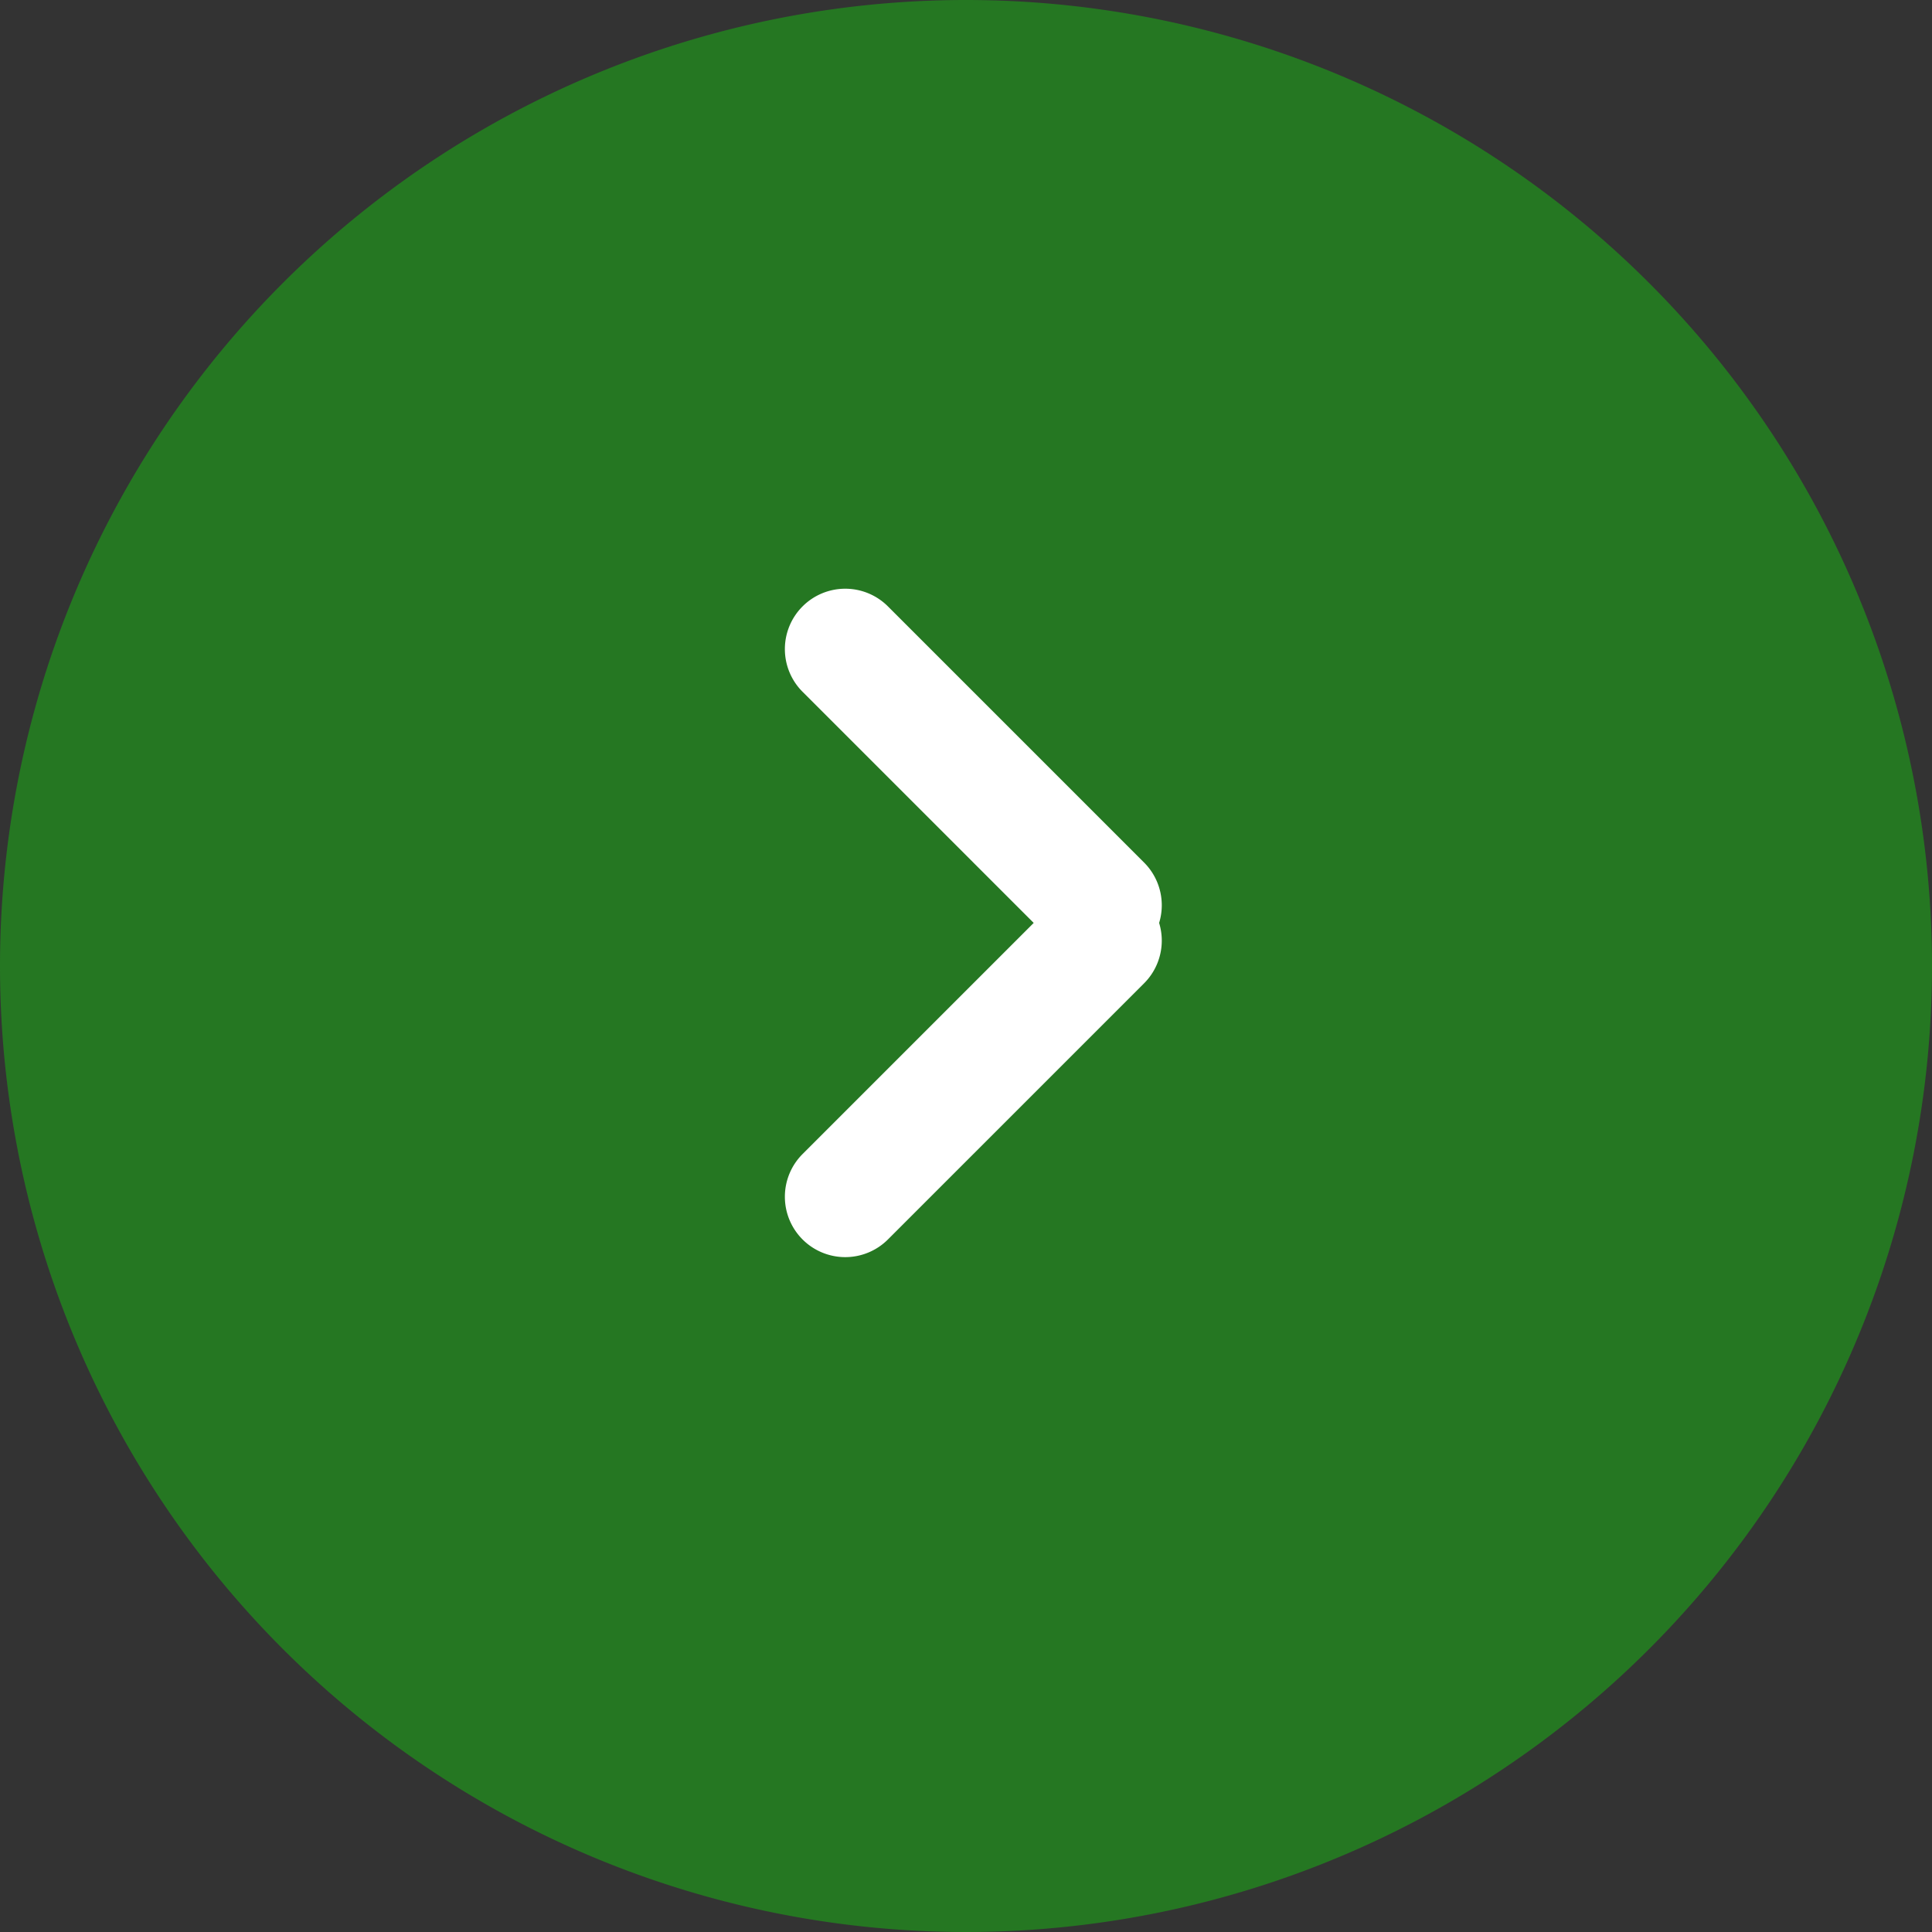 <svg xmlns="http://www.w3.org/2000/svg" width="32" height="32" viewBox="0 0 32 32"><rect x="0" y="0" width="32" height="32" fill="#333333" stroke="none"/><defs><style>.a{fill:#257722;}.b{fill:#fff;}</style></defs><g transform="translate(-406.564 -27)"><path class="a" d="M16,0A16,16,0,1,1,0,16,16,16,0,0,1,16,0Z" transform="translate(406.564 27)"/><g transform="translate(420.564 37.751)"><path class="b" d="M6,1H0A1,1,0,0,1-1,0,1,1,0,0,1,0-1H6A1,1,0,0,1,7,0,1,1,0,0,1,6,1Z" transform="translate(0) rotate(45)"/><path class="b" d="M6,1H0A1,1,0,0,1-1,0,1,1,0,0,1,0-1H6A1,1,0,0,1,7,0,1,1,0,0,1,6,1Z" transform="translate(0 9.071) rotate(-45)"/></g></g></svg>